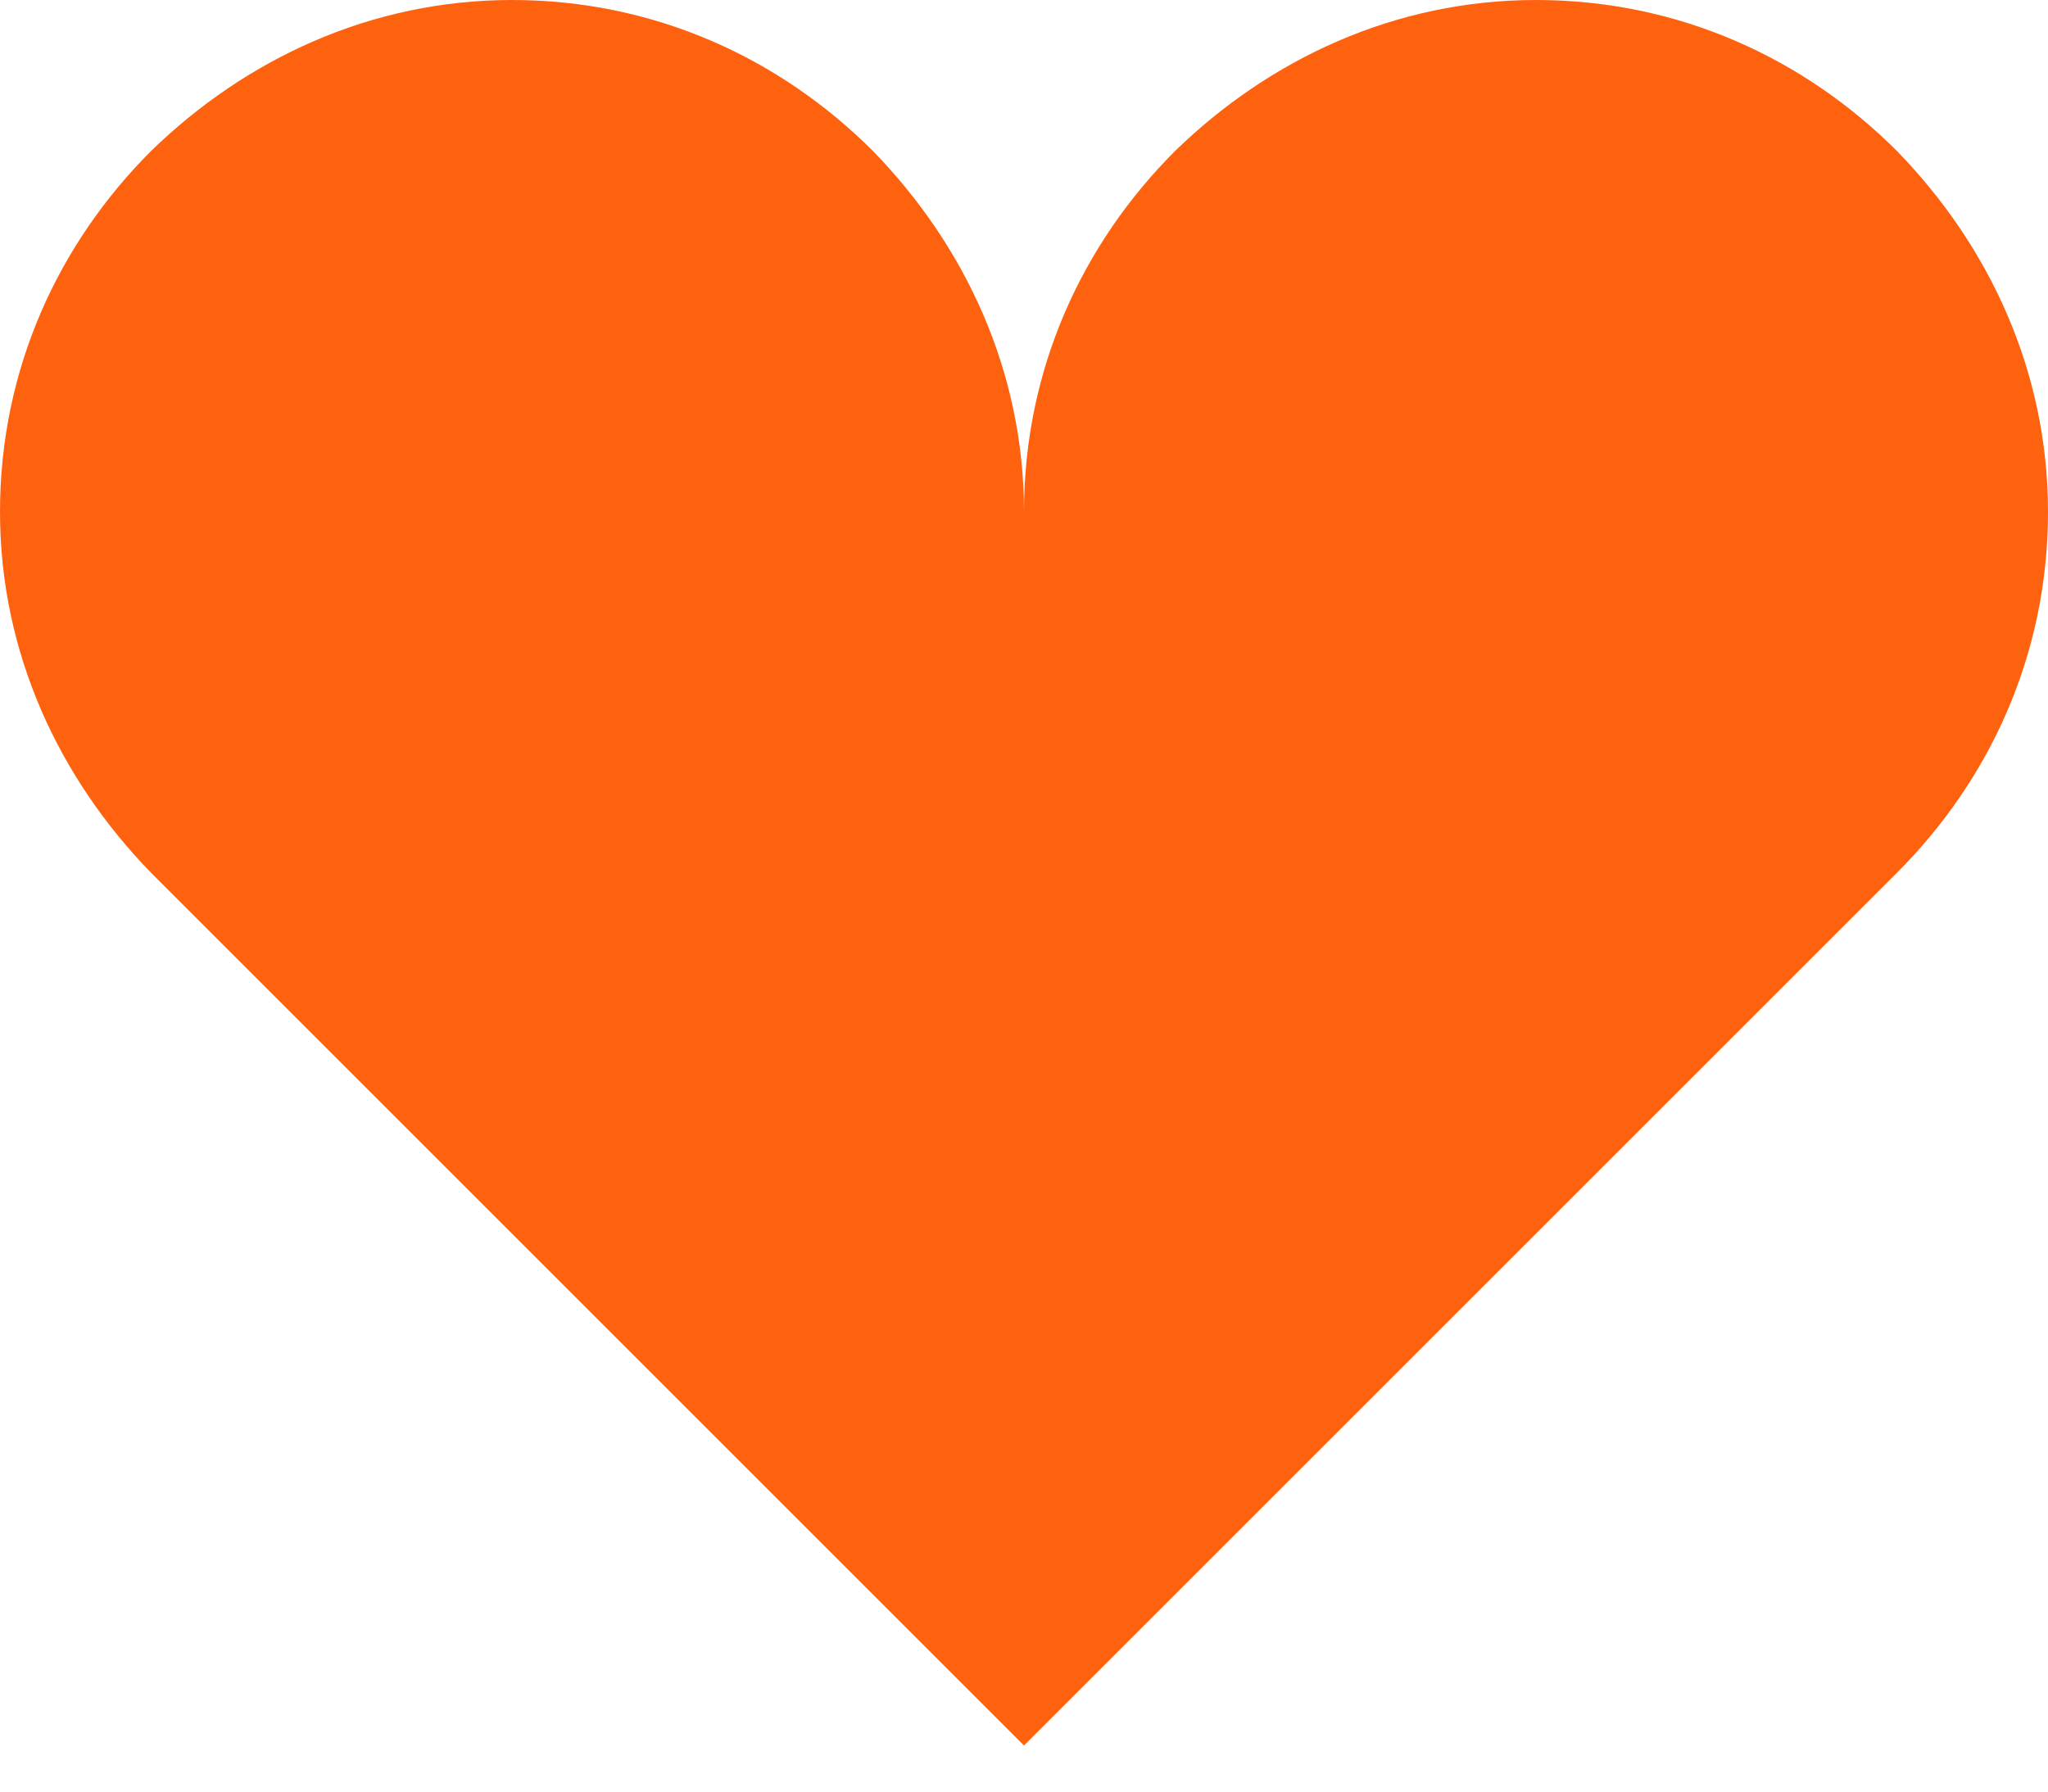 <svg width="16" height="14" viewBox="0 0 16 14" fill="none"
  xmlns="http://www.w3.org/2000/svg">
  <path d="M4 0C2.9 0 1.92 0.46 1.18 1.18C0.46 1.9 0 2.88 0 4C0 5.1 0.46 6.08 1.18 6.82L8 13.64L14.82 6.82C15.54 6.1 16 5.12 16 4C16 2.9 15.54 1.92 14.82 1.18C14.1 0.46 13.12 0 12 0C10.9 0 9.92 0.46 9.18 1.18C8.46 1.9 8 2.88 8 4C8 2.9 7.54 1.92 6.82 1.18C6.1 0.46 5.12 0 4 0V0Z" fill="#FF620F"/>
</svg>

